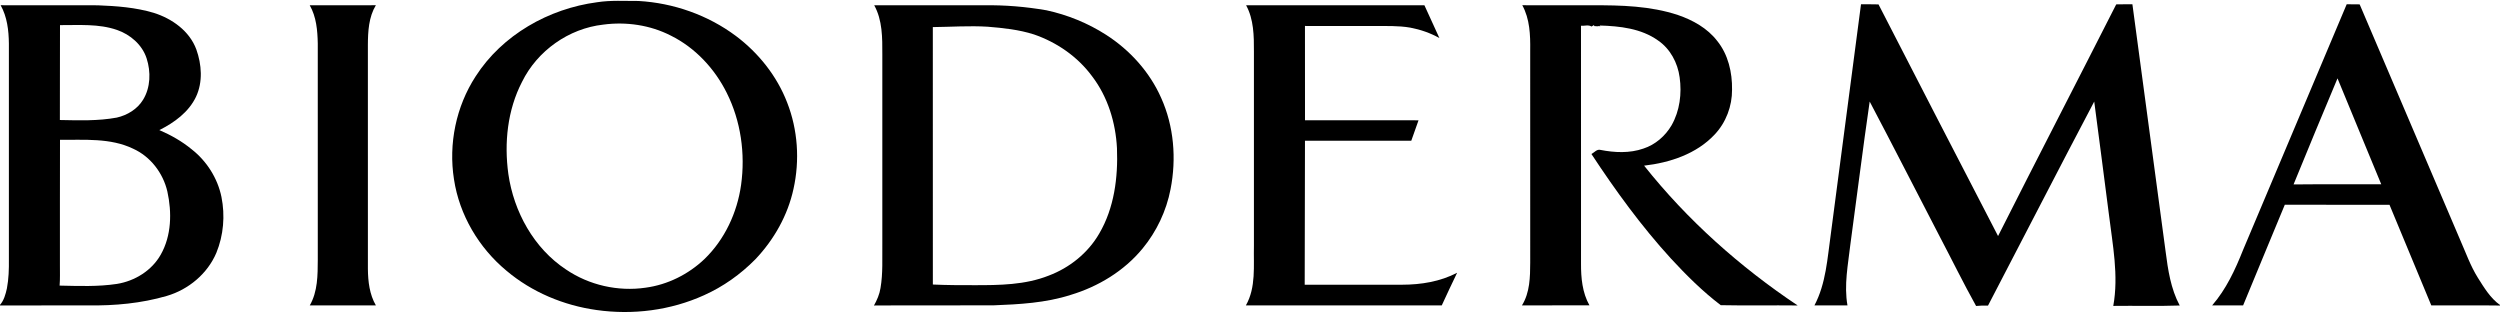 <?xml version="1.0" encoding="UTF-8"?> <svg xmlns="http://www.w3.org/2000/svg" width="1840pt" height="231pt" viewBox="0 0 1840 231" version="1.1"><g id="#ffffffff"> </g><g id="#000000ff"><path fill="#000000" opacity="1.00" d=" M 439.46 1.65 C 449.55 0.07 459.79 0.77 469.96 0.72 C 495.65 2.18 521.01 11.06 541.66 26.50 C 558.32 39.01 571.83 55.95 579.34 75.46 C 587.22 95.54 588.70 117.98 584.02 139.00 C 579.81 158.49 569.63 176.45 555.94 190.85 C 545.08 201.87 532.27 210.98 518.14 217.30 C 493.57 228.44 465.76 231.97 439.11 228.18 C 414.93 224.82 391.47 215.05 372.76 199.25 C 352.43 182.39 338.09 158.19 334.13 131.97 C 330.01 105.88 335.66 78.37 350.07 56.20 C 369.66 25.69 403.87 6.35 439.46 1.65 M 443.97 18.12 C 418.60 20.96 395.45 37.37 384.21 60.26 C 373.49 80.95 370.99 105.16 374.14 128.03 C 378.12 155.82 392.91 182.74 416.63 198.38 C 433.58 209.88 454.86 214.71 475.12 211.74 C 491.36 209.57 506.67 201.91 518.51 190.65 C 533.41 176.24 542.57 156.51 545.44 136.09 C 548.64 113.12 545.28 89.07 534.84 68.27 C 525.96 50.46 511.69 35.13 493.77 26.23 C 478.54 18.42 460.88 15.85 443.97 18.12 Z"></path><path fill="#000000" opacity="1.00" d=" M 1369.70 3.15 C 1373.99 3.18 1378.29 3.10 1382.59 3.24 C 1411.75 60.15 1441.20 116.93 1470.57 173.73 C 1499.30 116.76 1528.67 60.11 1557.54 3.22 C 1561.50 3.12 1565.47 3.17 1569.45 3.16 C 1577.63 63.73 1585.72 124.31 1593.86 184.89 C 1595.62 198.56 1597.66 212.53 1604.27 224.85 C 1587.97 225.44 1571.66 224.92 1555.37 225.15 C 1559.44 202.73 1554.88 180.16 1552.17 157.90 C 1548.55 130.18 1545.06 102.44 1541.35 74.74 C 1515.03 124.64 1489.29 174.88 1463.19 224.90 C 1460.25 224.85 1457.30 224.88 1454.40 225.20 C 1445.05 208.41 1436.59 191.11 1427.64 174.10 C 1410.40 141.00 1393.51 107.73 1376.09 74.74 C 1370.98 109.74 1366.67 144.87 1361.87 179.91 C 1360.18 194.76 1357.08 209.86 1359.74 224.78 C 1351.63 224.76 1343.53 224.75 1335.42 224.79 C 1343.99 208.59 1344.95 189.97 1347.49 172.19 C 1354.88 115.84 1362.25 59.49 1369.70 3.15 Z"></path><path fill="#000000" opacity="1.00" d=" M 1727.17 3.14 C 1730.33 3.16 1733.51 3.16 1736.71 3.22 C 1761.38 60.98 1786.03 118.75 1810.67 176.53 C 1814.81 185.87 1818.20 195.60 1823.63 204.31 C 1828.25 211.62 1832.84 219.37 1840.00 224.48 L 1840.00 224.87 C 1823.15 224.63 1806.29 224.84 1789.43 224.77 C 1779.20 200.09 1768.90 175.43 1758.68 150.75 C 1732.99 150.64 1707.30 150.80 1681.62 150.68 C 1671.31 175.34 1661.19 200.09 1650.93 224.78 C 1643.32 224.77 1635.72 224.75 1628.12 224.79 C 1638.44 212.93 1645.10 198.53 1650.86 184.05 C 1676.30 123.75 1701.71 63.43 1727.17 3.14 M 1688.06 135.74 C 1709.56 135.49 1731.08 135.74 1752.59 135.61 C 1741.79 109.66 1731.17 83.64 1720.41 57.67 C 1709.50 83.64 1698.71 109.66 1688.06 135.74 Z"></path><path fill="#000000" opacity="1.00" d=" M 0.48 3.85 C 24.30 3.95 48.13 3.84 71.95 3.90 C 85.80 4.43 99.82 5.46 113.17 9.46 C 126.60 13.69 139.48 22.77 144.51 36.41 C 148.45 47.47 149.39 60.30 144.30 71.16 C 138.91 82.54 128.26 90.26 117.27 95.74 C 125.76 99.40 133.90 103.98 141.05 109.87 C 152.13 118.54 160.15 131.13 162.99 144.95 C 165.74 158.63 164.55 173.17 159.23 186.10 C 152.69 201.51 138.69 213.14 122.73 217.81 C 104.03 223.27 84.41 225.06 64.98 224.77 C 43.32 224.66 21.66 224.93 0.00 224.84 L 0.00 224.39 C 2.97 221.01 4.12 216.52 5.09 212.24 C 6.42 205.24 6.62 198.09 6.54 190.99 C 6.53 138.01 6.54 85.03 6.54 32.05 C 6.43 22.40 5.27 12.41 0.48 3.85 M 44.16 18.49 C 44.02 41.77 44.20 65.05 44.07 88.33 C 58.03 88.59 72.14 89.11 85.95 86.55 C 93.69 84.79 101.10 80.33 105.29 73.44 C 110.85 64.39 111.12 52.84 107.90 42.93 C 104.64 32.89 95.89 25.41 86.10 22.03 C 72.66 17.37 58.15 18.56 44.16 18.49 M 44.16 102.90 C 44.03 133.62 44.15 164.34 44.10 195.06 C 44.06 200.10 44.29 205.16 43.87 210.20 C 57.93 210.50 72.09 211.08 86.05 208.96 C 99.20 206.86 111.69 199.17 118.30 187.43 C 126.26 173.43 126.57 156.33 123.18 140.94 C 120.02 127.33 110.75 115.20 97.93 109.42 C 81.20 101.38 62.16 103.08 44.16 102.90 Z"></path><path fill="#000000" opacity="1.00" d=" M 227.96 3.88 C 244.18 3.87 260.41 3.93 276.63 3.85 C 271.37 12.57 270.82 23.06 270.76 32.98 C 270.78 88.00 270.76 143.02 270.77 198.05 C 270.87 207.19 271.97 216.72 276.65 224.77 C 260.43 224.78 244.20 224.74 227.98 224.79 C 233.90 214.58 233.83 202.41 233.89 190.98 C 233.88 137.97 233.90 84.97 233.88 31.97 C 233.68 22.39 232.84 12.36 227.96 3.88 Z"></path><path fill="#000000" opacity="1.00" d=" M 643.43 3.88 C 670.31 3.89 697.19 3.88 724.07 3.89 C 739.51 3.64 754.98 4.93 770.19 7.57 C 785.71 10.92 800.68 17.02 814.05 25.60 C 831.59 36.85 846.19 52.97 854.63 72.10 C 864.03 92.98 865.93 116.84 861.54 139.19 C 858.45 155.21 851.28 170.39 840.89 182.97 C 827.32 199.44 808.31 210.96 787.98 217.06 C 769.60 222.97 750.15 224.00 731.00 224.74 C 701.74 224.86 672.49 224.64 643.24 224.85 C 645.49 220.85 647.34 216.57 648.05 212.00 C 649.93 201.11 649.25 190.01 649.39 179.01 C 649.39 132.68 649.39 86.36 649.39 40.03 C 649.43 27.83 649.51 14.87 643.43 3.88 M 686.56 19.94 C 686.56 83.10 686.52 146.25 686.58 209.41 C 696.73 209.87 706.89 209.92 717.04 209.89 C 735.46 209.91 754.44 209.75 771.82 202.87 C 787.23 197.07 800.75 186.23 809.03 171.91 C 820.10 153.07 822.93 130.59 822.09 109.08 C 821.13 90.22 815.35 71.29 803.80 56.17 C 793.20 41.76 777.85 31.13 760.99 25.34 C 749.98 21.81 738.38 20.59 726.90 19.66 C 713.46 18.84 700.00 19.80 686.56 19.94 Z"></path><path fill="#000000" opacity="1.00" d=" M 917.13 3.86 C 960.88 3.90 1004.62 3.91 1048.36 3.86 C 1052.06 11.90 1055.69 19.98 1059.40 28.02 C 1052.77 24.27 1045.48 21.77 1038.02 20.35 C 1029.07 18.78 1019.96 19.21 1010.92 19.15 C 994.10 19.13 977.27 19.20 960.45 19.11 C 960.48 42.25 960.41 65.38 960.48 88.52 C 988.34 88.56 1016.19 88.52 1044.04 88.54 C 1042.32 93.57 1040.46 98.55 1038.71 103.57 C 1012.63 103.56 986.55 103.58 960.46 103.56 C 960.41 138.89 960.34 174.22 960.26 209.55 C 984.18 209.56 1008.09 209.56 1032.00 209.55 C 1045.89 209.53 1060.02 207.26 1072.44 200.75 C 1068.63 208.74 1064.81 216.72 1061.14 224.77 C 1013.08 224.78 965.02 224.75 916.97 224.78 C 924.54 211.49 922.54 195.61 922.89 180.95 C 922.89 133.29 922.88 85.63 922.89 37.97 C 922.93 26.45 922.80 14.25 917.13 3.86 Z"></path><path fill="#000000" opacity="1.00" d=" M 1120.41 3.85 C 1137.59 3.93 1154.77 3.86 1171.96 3.89 C 1193.08 3.80 1214.68 4.35 1234.92 11.03 C 1245.91 14.80 1256.61 20.72 1263.81 30.06 C 1271.94 40.06 1274.98 53.29 1274.79 65.96 C 1274.88 78.07 1270.33 90.22 1261.96 99.03 C 1248.62 113.30 1229.02 119.75 1210.06 121.92 C 1241.89 161.98 1280.57 196.44 1323.08 224.82 C 1304.21 224.60 1285.32 225.01 1266.47 224.61 C 1253.11 214.46 1241.17 202.58 1229.80 190.28 C 1208.03 166.46 1189.02 140.27 1171.29 113.35 C 1173.39 112.27 1175.26 109.65 1177.88 110.32 C 1188.31 112.36 1199.43 112.91 1209.60 109.33 C 1218.32 106.48 1225.67 100.10 1230.27 92.23 C 1236.32 81.61 1237.91 68.88 1236.21 56.90 C 1234.79 46.24 1229.31 35.95 1220.34 29.80 C 1207.92 20.91 1192.12 19.19 1177.29 18.77 L 1177.94 19.28 C 1177.50 19.26 1176.61 19.24 1176.17 19.22 L 1175.76 19.37 C 1174.92 19.26 1174.08 19.19 1173.25 19.17 L 1173.29 18.40 C 1172.64 18.79 1171.99 19.16 1171.36 19.51 C 1169.03 18.05 1166.15 19.18 1163.61 18.96 C 1163.62 77.30 1163.59 135.63 1163.63 193.97 C 1163.58 204.47 1164.57 215.41 1169.84 224.74 C 1153.28 224.80 1136.72 224.76 1120.16 224.76 C 1126.03 215.32 1126.21 203.81 1126.24 193.06 C 1126.23 141.02 1126.23 88.99 1126.23 36.96 C 1126.38 25.74 1125.94 13.93 1120.41 3.85 Z"></path></g></svg> 